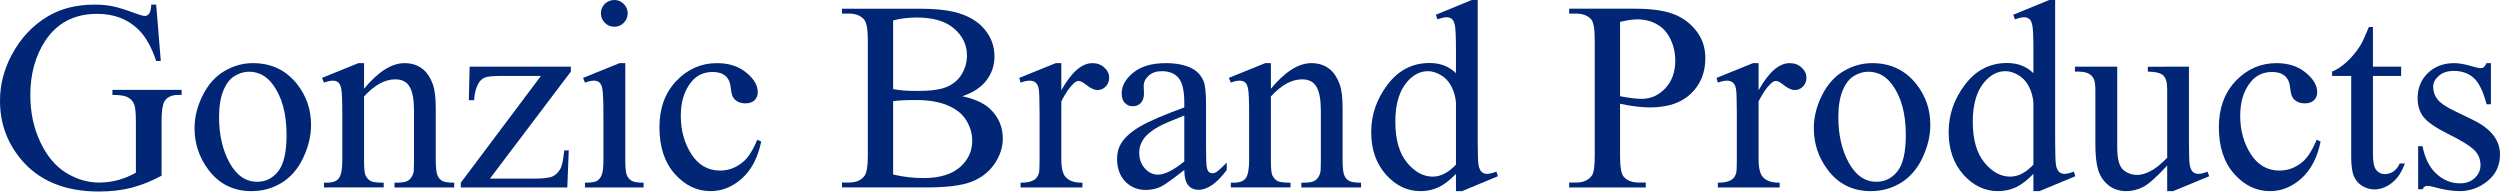 <?xml version="1.0" encoding="UTF-8" standalone="no"?>
<!-- Created with Inkscape (http://www.inkscape.org/) -->

<svg
   width="511.981mm"
   height="39.221mm"
   viewBox="0 0 511.981 39.221"
   version="1.1"
   id="svg5"
   inkscape:export-filename="..\GonzBrands 1982 logo.png"
   inkscape:export-xdpi="96"
   inkscape:export-ydpi="96"
   inkscape:version="1.2.2 (732a01da63, 2022-12-09)"
   sodipodi:docname="GonzBrands 1982.svg"
   xmlns:inkscape="http://www.inkscape.org/namespaces/inkscape"
   xmlns:sodipodi="http://sodipodi.sourceforge.net/DTD/sodipodi-0.dtd"
   xmlns="http://www.w3.org/2000/svg"
   xmlns:svg="http://www.w3.org/2000/svg">
  <sodipodi:namedview
     id="namedview7"
     pagecolor="#505050"
     bordercolor="#eeeeee"
     borderopacity="1"
     inkscape:showpageshadow="0"
     inkscape:pageopacity="0"
     inkscape:pagecheckerboard="0"
     inkscape:deskcolor="#505050"
     inkscape:document-units="mm"
     showgrid="false"
     inkscape:zoom="0.48567463"
     inkscape:cx="1265.2504"
     inkscape:cy="226.48908"
     inkscape:window-width="1920"
     inkscape:window-height="1018"
     inkscape:window-x="-8"
     inkscape:window-y="-8"
     inkscape:window-maximized="1"
     inkscape:current-layer="layer1" />
  <defs
     id="defs2" />
  <g
     inkscape:label="Layer 1"
     inkscape:groupmode="layer"
     id="layer1"
     transform="translate(87.387,-88.523)">
    <g
       aria-label="Gonzic Brand Products"
       id="text1813"
       style="font-size:55.282px;font-family:'Times New Roman';-inkscape-font-specification:'Times New Roman, ';text-align:center;text-anchor:middle;fill:#002675;fill-rule:evenodd;stroke-width:5;stroke-linecap:square;stroke-linejoin:round;stroke-miterlimit:12;paint-order:stroke fill markers;stop-color:#000000">
      <path
         d="m -55.4,89.468 0.945,11.553 h -0.945 q -1.431,-4.319 -3.698,-6.505 -3.266,-3.158 -8.395,-3.158 -6.991,0 -10.635,5.534 -3.05,4.67 -3.05,11.121 0,5.237 2.024,9.556 2.024,4.319 5.291,6.343 3.293,1.998 6.748,1.998 2.024,0 3.914,-0.513 1.89,-0.513 3.644,-1.512 v -10.581 q 0,-2.753 -0.432,-3.59 -0.405,-0.864 -1.296,-1.296 -0.864,-0.459 -3.077,-0.459 v -1.026 h 14.171 v 1.026 h -0.675 q -2.105,0 -2.888,1.404 -0.54,0.999 -0.54,3.941 v 11.202 q -3.104,1.674 -6.127,2.456 -3.023,0.783 -6.721,0.783 -10.608,0 -16.115,-6.802 -4.13,-5.102 -4.13,-11.769 0,-4.832 2.321,-9.259 2.753,-5.264 7.558,-8.098 4.022,-2.348 9.502,-2.348 1.998,0 3.617,0.324 1.647,0.324 4.643,1.431 1.512,0.567 2.024,0.567 0.513,0 0.864,-0.459 0.378,-0.486 0.459,-1.863 z"
         style="stroke-width:5"
         id="path1865" />
      <path
         d="m -35.587,101.453 q 5.615,0 9.016,4.265 2.888,3.644 2.888,8.368 0,3.32 -1.593,6.721 -1.593,3.401 -4.4,5.129 -2.78,1.728 -6.208,1.728 -5.588,0 -8.881,-4.454 -2.78,-3.752 -2.78,-8.422 0,-3.401 1.674,-6.748 1.701,-3.374 4.454,-4.967 2.753,-1.62 5.831,-1.62 z m -0.837,1.755 q -1.431,0 -2.888,0.864 -1.431,0.837 -2.321,2.969 -0.891,2.132 -0.891,5.48 0,5.399 2.132,9.313 2.159,3.914 5.669,3.914 2.618,0 4.319,-2.159 1.701,-2.159 1.701,-7.423 0,-6.586 -2.834,-10.365 -1.917,-2.591 -4.886,-2.591 z"
         style="stroke-width:5"
         id="path1867" />
      <path
         d="m -12.831,106.69 q 4.346,-5.237 8.287,-5.237 2.024,0 3.482,1.026 1.458,0.999 2.321,3.32 0.594,1.62 0.594,4.967 v 10.554 q 0,2.348 0.378,3.185 0.297,0.675 0.945,1.053 0.675,0.378 2.456,0.378 v 0.972 H -6.596 v -0.972 h 0.513 q 1.728,0 2.402,-0.513 0.702,-0.54 0.972,-1.566 0.108,-0.405 0.108,-2.537 v -10.122 q 0,-3.374 -0.891,-4.886 -0.864,-1.539 -2.942,-1.539 -3.212,0 -6.397,3.509 v 13.038 q 0,2.51 0.297,3.104 0.378,0.783 1.026,1.161 0.675,0.351 2.699,0.351 v 0.972 H -21.037 v -0.972 h 0.54 q 1.89,0 2.537,-0.945 0.675,-0.972 0.675,-3.671 v -9.178 q 0,-4.454 -0.216,-5.426 -0.189,-0.972 -0.621,-1.323 -0.405,-0.351 -1.107,-0.351 -0.756,0 -1.809,0.405 l -0.405,-0.972 7.45,-3.023 h 1.161 z"
         style="stroke-width:5"
         id="path1869" />
      <path
         d="m 29.089,119.323 -0.297,7.585 H 6.982 V 125.936 L 23.394,104.071 h -8.098 q -2.618,0 -3.428,0.351 -0.81,0.324 -1.323,1.269 -0.729,1.35 -0.837,3.347 H 8.628 l 0.162,-6.856 H 29.521 v 0.999 L 12.947,125.099 H 21.963 q 2.834,0 3.833,-0.459 1.026,-0.486 1.647,-1.674 0.432,-0.864 0.729,-3.644 z"
         style="stroke-width:5"
         id="path1871" />
      <path
         d="m 38.429,88.523 q 1.134,0 1.917,0.81 0.81,0.783 0.81,1.917 0,1.134 -0.81,1.944 -0.783,0.81 -1.917,0.81 -1.134,0 -1.944,-0.81 -0.81,-0.81 -0.81,-1.944 0,-1.134 0.783,-1.917 0.81,-0.81 1.971,-0.81 z m 2.24,12.93 v 19.867 q 0,2.321 0.324,3.104 0.351,0.756 0.999,1.134 0.675,0.378 2.429,0.378 v 0.972 H 32.409 v -0.972 q 1.809,0 2.429,-0.351 0.621,-0.351 0.972,-1.161 0.378,-0.81 0.378,-3.104 v -9.529 q 0,-4.022 -0.243,-5.21 -0.189,-0.864 -0.594,-1.188 -0.405,-0.351 -1.107,-0.351 -0.756,0 -1.836,0.405 l -0.378,-0.972 7.45,-3.023 z"
         style="stroke-width:5"
         id="path1873" />
      <path
         d="m 68.499,117.514 q -0.999,4.886 -3.914,7.531 -2.915,2.618 -6.451,2.618 -4.211,0 -7.342,-3.536 -3.131,-3.536 -3.131,-9.556 0,-5.831 3.455,-9.475 3.482,-3.644 8.341,-3.644 3.644,0 5.993,1.944 2.348,1.917 2.348,3.995 0,1.026 -0.675,1.674 -0.648,0.621 -1.836,0.621 -1.593,0 -2.402,-1.026 -0.459,-0.567 -0.621,-2.159 -0.135,-1.593 -1.08,-2.429 -0.945,-0.81 -2.618,-0.81 -2.699,0 -4.346,1.998 -2.186,2.645 -2.186,6.991 0,4.427 2.159,7.828 2.186,3.374 5.885,3.374 2.645,0 4.751,-1.809 1.485,-1.242 2.888,-4.508 z"
         style="stroke-width:5"
         id="path1875" />
      <path
         d="m 109.664,108.228 q 3.806,0.81 5.696,2.591 2.618,2.483 2.618,6.073 0,2.726 -1.728,5.237 -1.728,2.483 -4.751,3.644 -2.996,1.134 -9.178,1.134 H 85.046 v -0.999 h 1.377 q 2.294,0 3.293,-1.458 0.621,-0.945 0.621,-4.022 V 96.783 q 0,-3.401 -0.783,-4.292 -1.053,-1.188 -3.131,-1.188 H 85.046 V 90.305 H 100.864 q 4.427,0 7.099,0.648 4.049,0.972 6.181,3.455 2.132,2.456 2.132,5.669 0,2.753 -1.674,4.94 -1.674,2.159 -4.94,3.212 z m -14.144,-1.458 q 0.999,0.189 2.267,0.297 1.296,0.081 2.834,0.081 3.941,0 5.912,-0.837 1.998,-0.864 3.05,-2.618 1.053,-1.755 1.053,-3.833 0,-3.212 -2.618,-5.48 -2.618,-2.267 -7.639,-2.267 -2.699,0 -4.859,0.594 z m 0,17.492 q 3.131,0.729 6.181,0.729 4.886,0 7.45,-2.186 2.564,-2.213 2.564,-5.453 0,-2.132 -1.161,-4.103 -1.161,-1.97 -3.779,-3.104 -2.618,-1.134 -6.478,-1.134 -1.674,0 -2.861,0.054 -1.188,0.054 -1.917,0.189 z"
         style="stroke-width:5"
         id="path1877" />
      <path
         d="m 129.963,101.453 v 5.561 q 3.104,-5.561 6.37,-5.561 1.485,0 2.456,0.918 0.972,0.891 0.972,2.078 0,1.053 -0.702,1.782 -0.702,0.729 -1.674,0.729 -0.945,0 -2.132,-0.918 -1.161,-0.945 -1.728,-0.945 -0.486,0 -1.053,0.54 -1.215,1.107 -2.51,3.644 v 11.85 q 0,2.051 0.513,3.104 0.351,0.729 1.242,1.215 0.891,0.486 2.564,0.486 v 0.972 h -12.66 v -0.972 q 1.89,0 2.807,-0.594 0.675,-0.432 0.945,-1.377 0.135,-0.459 0.135,-2.618 v -9.583 q 0,-4.319 -0.189,-5.129 -0.162,-0.837 -0.648,-1.215 -0.459,-0.378 -1.161,-0.378 -0.837,0 -1.89,0.405 l -0.27,-0.972 7.477,-3.023 z"
         style="stroke-width:5"
         id="path1879" />
      <path
         d="m 155.148,123.345 q -3.806,2.942 -4.778,3.401 -1.458,0.675 -3.104,0.675 -2.564,0 -4.238,-1.755 -1.647,-1.755 -1.647,-4.616 0,-1.809 0.81,-3.131 1.107,-1.836 3.833,-3.455 2.753,-1.62 9.124,-3.941 v -0.972 q 0,-3.698 -1.188,-5.075 -1.161,-1.377 -3.401,-1.377 -1.701,0 -2.699,0.918 -1.026,0.918 -1.026,2.105 l 0.054,1.566 q 0,1.242 -0.648,1.917 -0.621,0.675 -1.647,0.675 -0.999,0 -1.647,-0.702 -0.621,-0.702 -0.621,-1.917 0,-2.321 2.375,-4.265 2.375,-1.944 6.667,-1.944 3.293,0 5.399,1.107 1.593,0.837 2.348,2.618 0.486,1.161 0.486,4.751 v 8.395 q 0,3.536 0.135,4.346 0.135,0.783 0.432,1.053 0.324,0.27 0.729,0.27 0.432,0 0.756,-0.189 0.567,-0.351 2.186,-1.971 v 1.512 q -3.023,4.049 -5.777,4.049 -1.323,0 -2.105,-0.918 -0.783,-0.918 -0.81,-3.131 z m 0,-1.755 v -9.421 q -4.076,1.62 -5.264,2.294 -2.132,1.188 -3.05,2.483 -0.918,1.296 -0.918,2.834 0,1.944 1.161,3.239 1.161,1.269 2.672,1.269 2.051,0 5.399,-2.699 z"
         style="stroke-width:5"
         id="path1881" />
      <path
         d="m 172.882,106.69 q 4.346,-5.237 8.287,-5.237 2.024,0 3.482,1.026 1.458,0.999 2.321,3.32 0.594,1.62 0.594,4.967 v 10.554 q 0,2.348 0.378,3.185 0.297,0.675 0.945,1.053 0.675,0.378 2.456,0.378 v 0.972 h -12.228 v -0.972 h 0.513 q 1.728,0 2.402,-0.513 0.702,-0.54 0.972,-1.566 0.108,-0.405 0.108,-2.537 v -10.122 q 0,-3.374 -0.891,-4.886 -0.864,-1.539 -2.942,-1.539 -3.212,0 -6.397,3.509 v 13.038 q 0,2.51 0.297,3.104 0.378,0.783 1.026,1.161 0.675,0.351 2.699,0.351 v 0.972 h -12.228 v -0.972 h 0.54 q 1.89,0 2.537,-0.945 0.675,-0.972 0.675,-3.671 v -9.178 q 0,-4.454 -0.216,-5.426 -0.189,-0.972 -0.621,-1.323 -0.405,-0.351 -1.107,-0.351 -0.756,0 -1.809,0.405 l -0.405,-0.972 7.45,-3.023 h 1.161 z"
         style="stroke-width:5"
         id="path1883" />
      <path
         d="m 210.781,124.127 q -1.809,1.89 -3.536,2.726 -1.728,0.81 -3.725,0.81 -4.049,0 -7.072,-3.374 -3.023,-3.401 -3.023,-8.719 0,-5.318 3.347,-9.718 3.347,-4.427 8.611,-4.427 3.266,0 5.399,2.078 v -4.562 q 0,-4.238 -0.216,-5.21 -0.189,-0.972 -0.621,-1.323 -0.432,-0.351 -1.08,-0.351 -0.702,0 -1.863,0.432 l -0.351,-0.945 7.369,-3.023 h 1.215 V 117.109 q 0,4.346 0.189,5.318 0.216,0.945 0.648,1.323 0.459,0.378 1.053,0.378 0.729,0 1.944,-0.459 l 0.297,0.945 -7.342,3.05 h -1.242 z m 0,-1.89 V 109.497 q -0.162,-1.836 -0.972,-3.347 -0.81,-1.512 -2.159,-2.267 -1.323,-0.783 -2.591,-0.783 -2.375,0 -4.238,2.132 -2.456,2.807 -2.456,8.206 0,5.453 2.375,8.368 2.375,2.888 5.291,2.888 2.456,0 4.751,-2.456 z"
         style="stroke-width:5"
         id="path1885" />
      <path
         d="m 244.387,109.767 v 10.662 q 0,3.455 0.756,4.292 1.026,1.188 3.104,1.188 h 1.404 v 0.999 h -15.683 v -0.999 h 1.377 q 2.321,0 3.32,-1.512 0.54,-0.837 0.54,-3.968 V 96.783 q 0,-3.455 -0.729,-4.292 -1.053,-1.188 -3.131,-1.188 h -1.377 v -0.999 h 13.416 q 4.913,0 7.747,1.026 2.834,0.999 4.778,3.401 1.944,2.402 1.944,5.696 0,4.481 -2.969,7.288 -2.942,2.807 -8.341,2.807 -1.323,0 -2.861,-0.189 -1.539,-0.189 -3.293,-0.567 z m 0,-1.539 q 1.431,0.27 2.537,0.405 1.107,0.135 1.89,0.135 2.807,0 4.832,-2.159 2.051,-2.186 2.051,-5.642 0,-2.375 -0.972,-4.4 -0.972,-2.051 -2.753,-3.05 -1.782,-1.026 -4.049,-1.026 -1.377,0 -3.536,0.513 z"
         style="stroke-width:5"
         id="path1887" />
      <path
         d="m 272.757,101.453 v 5.561 q 3.104,-5.561 6.37,-5.561 1.485,0 2.456,0.918 0.972,0.891 0.972,2.078 0,1.053 -0.702,1.782 -0.702,0.729 -1.674,0.729 -0.945,0 -2.132,-0.918 -1.161,-0.945 -1.728,-0.945 -0.486,0 -1.053,0.54 -1.215,1.107 -2.51,3.644 v 11.85 q 0,2.051 0.513,3.104 0.351,0.729 1.242,1.215 0.891,0.486 2.564,0.486 v 0.972 h -12.66 v -0.972 q 1.89,0 2.807,-0.594 0.675,-0.432 0.945,-1.377 0.135,-0.459 0.135,-2.618 v -9.583 q 0,-4.319 -0.189,-5.129 -0.162,-0.837 -0.648,-1.215 -0.459,-0.378 -1.161,-0.378 -0.837,0 -1.89,0.405 l -0.27,-0.972 7.477,-3.023 z"
         style="stroke-width:5"
         id="path1889" />
      <path
         d="m 296.026,101.453 q 5.615,0 9.016,4.265 2.888,3.644 2.888,8.368 0,3.32 -1.593,6.721 -1.593,3.401 -4.4,5.129 -2.78,1.728 -6.208,1.728 -5.588,0 -8.881,-4.454 -2.78,-3.752 -2.78,-8.422 0,-3.401 1.674,-6.748 1.701,-3.374 4.454,-4.967 2.753,-1.62 5.831,-1.62 z m -0.837,1.755 q -1.431,0 -2.888,0.864 -1.431,0.837 -2.321,2.969 -0.891,2.132 -0.891,5.48 0,5.399 2.132,9.313 2.159,3.914 5.669,3.914 2.618,0 4.319,-2.159 1.701,-2.159 1.701,-7.423 0,-6.586 -2.834,-10.365 -1.917,-2.591 -4.886,-2.591 z"
         style="stroke-width:5"
         id="path1891" />
      <path
         d="m 329.038,124.127 q -1.809,1.89 -3.536,2.726 -1.728,0.81 -3.725,0.81 -4.049,0 -7.072,-3.374 -3.023,-3.401 -3.023,-8.719 0,-5.318 3.347,-9.718 3.347,-4.427 8.611,-4.427 3.266,0 5.399,2.078 v -4.562 q 0,-4.238 -0.216,-5.21 -0.189,-0.972 -0.621,-1.323 -0.432,-0.351 -1.08,-0.351 -0.702,0 -1.863,0.432 l -0.351,-0.945 7.369,-3.023 h 1.215 V 117.109 q 0,4.346 0.189,5.318 0.216,0.945 0.648,1.323 0.459,0.378 1.053,0.378 0.729,0 1.944,-0.459 l 0.297,0.945 -7.342,3.05 h -1.242 z m 0,-1.89 V 109.497 q -0.162,-1.836 -0.972,-3.347 -0.81,-1.512 -2.159,-2.267 -1.323,-0.783 -2.591,-0.783 -2.375,0 -4.238,2.132 -2.456,2.807 -2.456,8.206 0,5.453 2.375,8.368 2.375,2.888 5.291,2.888 2.456,0 4.751,-2.456 z"
         style="stroke-width:5"
         id="path1893" />
      <path
         d="m 360.89,102.182 v 14.981 q 0,4.292 0.189,5.264 0.216,0.945 0.648,1.323 0.459,0.378 1.053,0.378 0.837,0 1.89,-0.459 l 0.378,0.945 -7.396,3.05 h -1.215 v -5.237 q -3.185,3.455 -4.859,4.346 -1.674,0.891 -3.536,0.891 -2.078,0 -3.617,-1.188 -1.512,-1.215 -2.105,-3.104 -0.594,-1.89 -0.594,-5.345 v -11.04 q 0,-1.755 -0.378,-2.429 -0.378,-0.675 -1.134,-1.026 -0.729,-0.378 -2.672,-0.351 v -0.999 h 8.665 v 16.547 q 0,3.455 1.188,4.535 1.215,1.08 2.915,1.08 1.161,0 2.618,-0.729 1.485,-0.729 3.509,-2.78 v -14.009 q 0,-2.105 -0.783,-2.834 -0.756,-0.756 -3.185,-0.81 v -0.999 z"
         style="stroke-width:5"
         id="path1895" />
      <path
         d="m 387.857,117.514 q -0.999,4.886 -3.914,7.531 -2.915,2.618 -6.451,2.618 -4.211,0 -7.342,-3.536 -3.131,-3.536 -3.131,-9.556 0,-5.831 3.455,-9.475 3.482,-3.644 8.341,-3.644 3.644,0 5.992,1.944 2.348,1.917 2.348,3.995 0,1.026 -0.675,1.674 -0.648,0.621 -1.836,0.621 -1.593,0 -2.402,-1.026 -0.459,-0.567 -0.621,-2.159 -0.135,-1.593 -1.08,-2.429 -0.945,-0.81 -2.618,-0.81 -2.699,0 -4.346,1.998 -2.186,2.645 -2.186,6.991 0,4.427 2.159,7.828 2.186,3.374 5.885,3.374 2.645,0 4.751,-1.809 1.485,-1.242 2.888,-4.508 z"
         style="stroke-width:5"
         id="path1897" />
      <path
         d="m 398.573,94.057 v 8.125 h 5.777 v 1.89 h -5.777 v 16.034 q 0,2.402 0.675,3.239 0.702,0.837 1.782,0.837 0.891,0 1.728,-0.54 0.837,-0.567 1.296,-1.647 h 1.053 q -0.945,2.645 -2.672,3.995 -1.728,1.323 -3.563,1.323 -1.242,0 -2.429,-0.675 -1.188,-0.702 -1.755,-1.971 -0.567,-1.296 -0.567,-3.968 v -16.628 h -3.914 v -0.891 q 1.485,-0.594 3.023,-1.998 1.566,-1.431 2.78,-3.374 0.621,-1.026 1.728,-3.752 z"
         style="stroke-width:5"
         id="path1899" />
      <path
         d="m 422.732,101.453 v 8.422 h -0.891 q -1.026,-3.968 -2.645,-5.399 -1.593,-1.431 -4.076,-1.431 -1.89,0 -3.05,0.999 -1.161,0.999 -1.161,2.213 0,1.512 0.864,2.591 0.837,1.107 3.401,2.348 l 3.941,1.917 q 5.48,2.672 5.48,7.045 0,3.374 -2.564,5.453 -2.537,2.051 -5.696,2.051 -2.267,0 -5.183,-0.81 -0.891,-0.27 -1.458,-0.27 -0.621,0 -0.972,0.702 h -0.891 v -8.827 h 0.891 q 0.756,3.779 2.888,5.696 2.132,1.917 4.778,1.917 1.863,0 3.023,-1.08 1.188,-1.107 1.188,-2.645 0,-1.863 -1.323,-3.131 -1.296,-1.269 -5.21,-3.212 -3.914,-1.944 -5.129,-3.509 -1.215,-1.539 -1.215,-3.887 0,-3.05 2.078,-5.102 2.105,-2.051 5.426,-2.051 1.458,0 3.536,0.621 1.377,0.405 1.836,0.405 0.432,0 0.675,-0.189 0.243,-0.189 0.567,-0.837 z"
         style="stroke-width:5"
         id="path1901" />
    </g>
  </g>
</svg>
